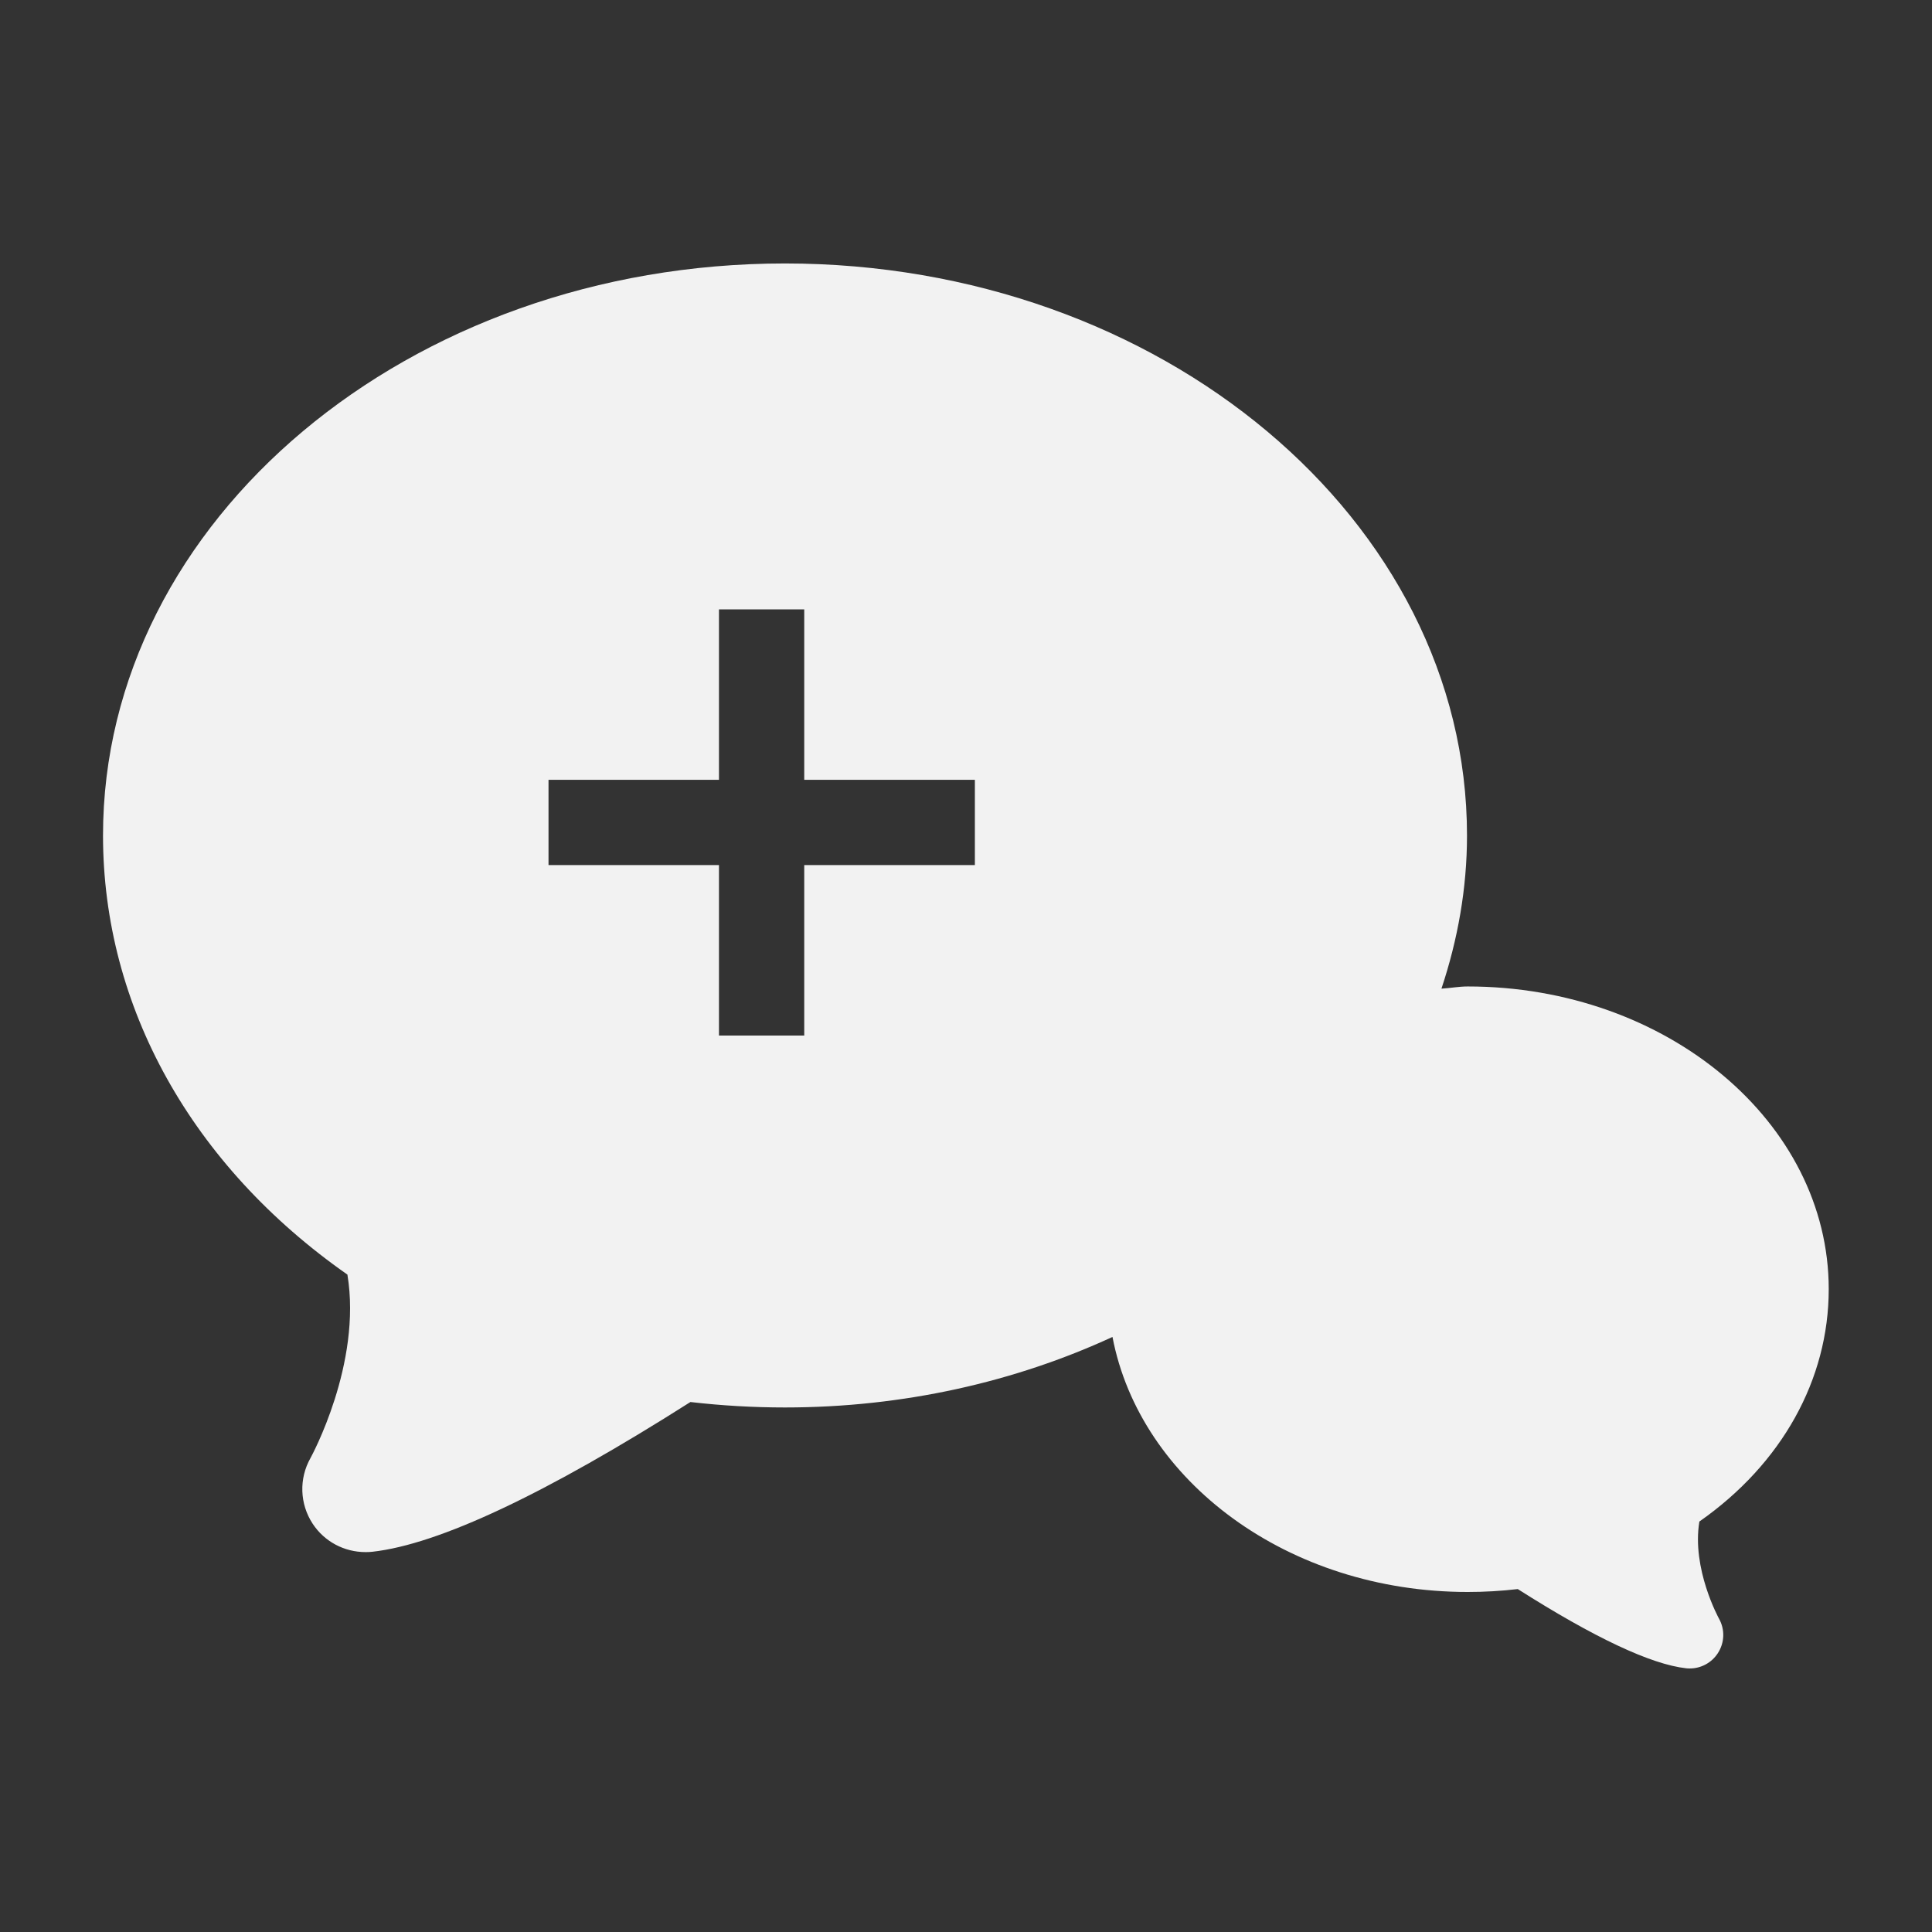 <svg xmlns="http://www.w3.org/2000/svg" viewBox="0 0 22 22">
  <rect x="0" y="0" width="22" height="22" fill="#333333" stroke="none"/>
  <defs id="defs3051">
    <style type="text/css" id="current-color-scheme">
      .ColorScheme-Text {
        color:#f2f2f2
      }
      </style>
  </defs>
 <path 
     style="fill:currentColor;fill-opacity:1;stroke:none"      
	 class="ColorScheme-Text"
        d="m 8.939,3 c -4.283,0 -7.766,2.922 -7.766,6.514 0,1.948 1.011,3.76 2.783,5 0.168,1.015 -0.414,2.077 -0.42,2.088 -0.133,0.235 -0.124,0.523 0.025,0.75 0.134,0.203 0.359,0.322 0.602,0.322 0.026,0 0.052,-0.001 0.078,-0.004 0.755,-0.084 1.972,-0.657 3.621,-1.705 0.355,0.041 0.716,0.062 1.076,0.062 1.351,0 2.622,-0.292 3.73,-0.803 0.314,1.642 2,2.904 4.045,2.904 0.191,0 0.382,-0.011 0.57,-0.033 0.873,0.555 1.519,0.858 1.918,0.902 0.014,0.002 0.027,0.002 0.041,0.002 0.128,0 0.248,-0.065 0.318,-0.172 0.079,-0.12 0.084,-0.272 0.014,-0.396 -0.003,-0.006 -0.312,-0.568 -0.223,-1.105 0.938,-0.656 1.473,-1.616 1.473,-2.646 0,-1.901 -1.845,-3.447 -4.111,-3.447 -0.102,0 -0.198,0.019 -0.299,0.025 0.185,-0.556 0.291,-1.139 0.291,-1.744 -10e-6,-3.592 -3.485,-6.514 -7.768,-6.514 z m -0.752,3.939 0.971,0 0,1.941 1.943,0 0,0.971 -1.943,0 0,1.941 -0.971,0 0,-1.941 -1.941,0 0,-0.971 1.941,0 0,-1.941 z"
     />
</svg>
